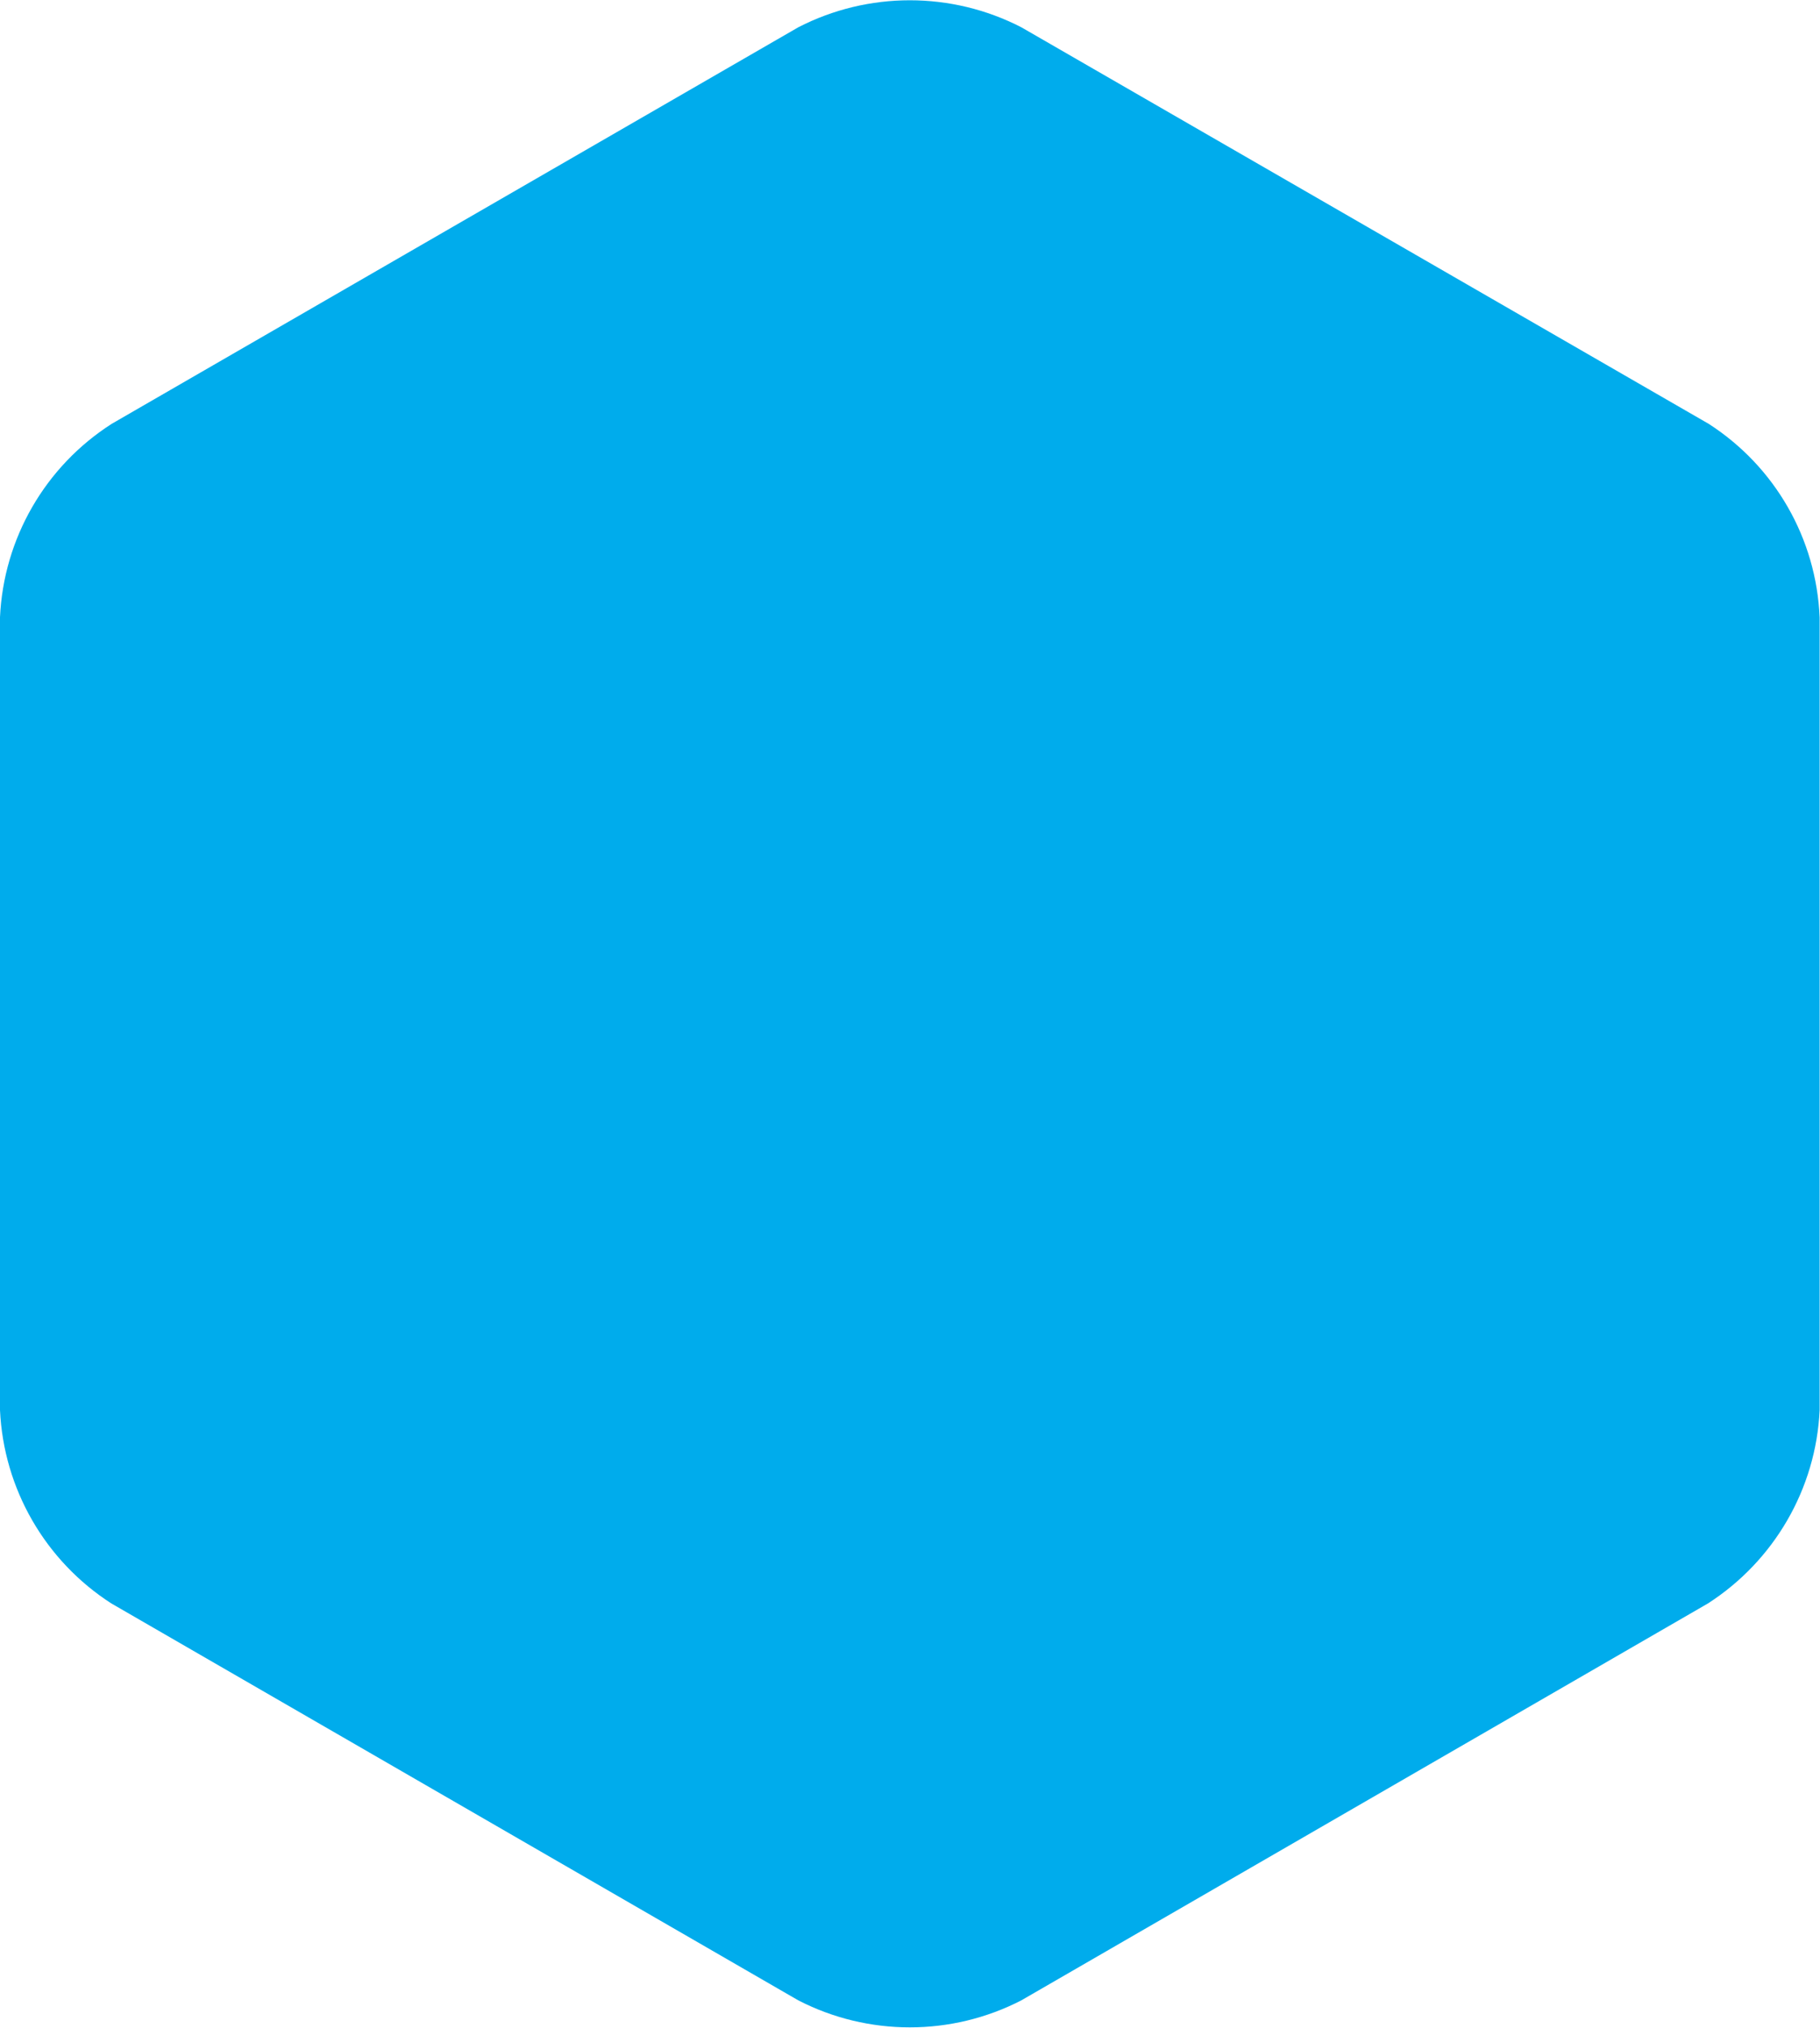 <?xml version="1.0" encoding="utf-8"?>
<!-- Generator: Adobe Illustrator 27.3.1, SVG Export Plug-In . SVG Version: 6.00 Build 0)  -->
<svg version="1.1" id="Capa_1" xmlns="http://www.w3.org/2000/svg" xmlns:xlink="http://www.w3.org/1999/xlink" x="0px" y="0px"
	 viewBox="0 0 500 557" style="enable-background:new 0 0 500 557;" xml:space="preserve">
<style type="text/css">
	.st0{fill:#00ACEC;}
</style>
<g>
	<g id="Grupo_66">
		<path id="Trazado_30" class="st0" d="M469.4,116.4L280.6,7.5c-19.2-9.9-42.1-9.9-61.3,0L30.7,116.4C12.4,128.1,1,147.9,0,169.5
			v217.8c1,21.6,12.4,41.4,30.6,53.1l188.7,109c19.2,9.9,42.1,9.9,61.3,0l188.6-109c18.2-11.7,29.7-31.5,30.7-53.1V169.6
			C499,147.9,487.6,128.1,469.4,116.4"/>
	</g>
</g>
</svg>
